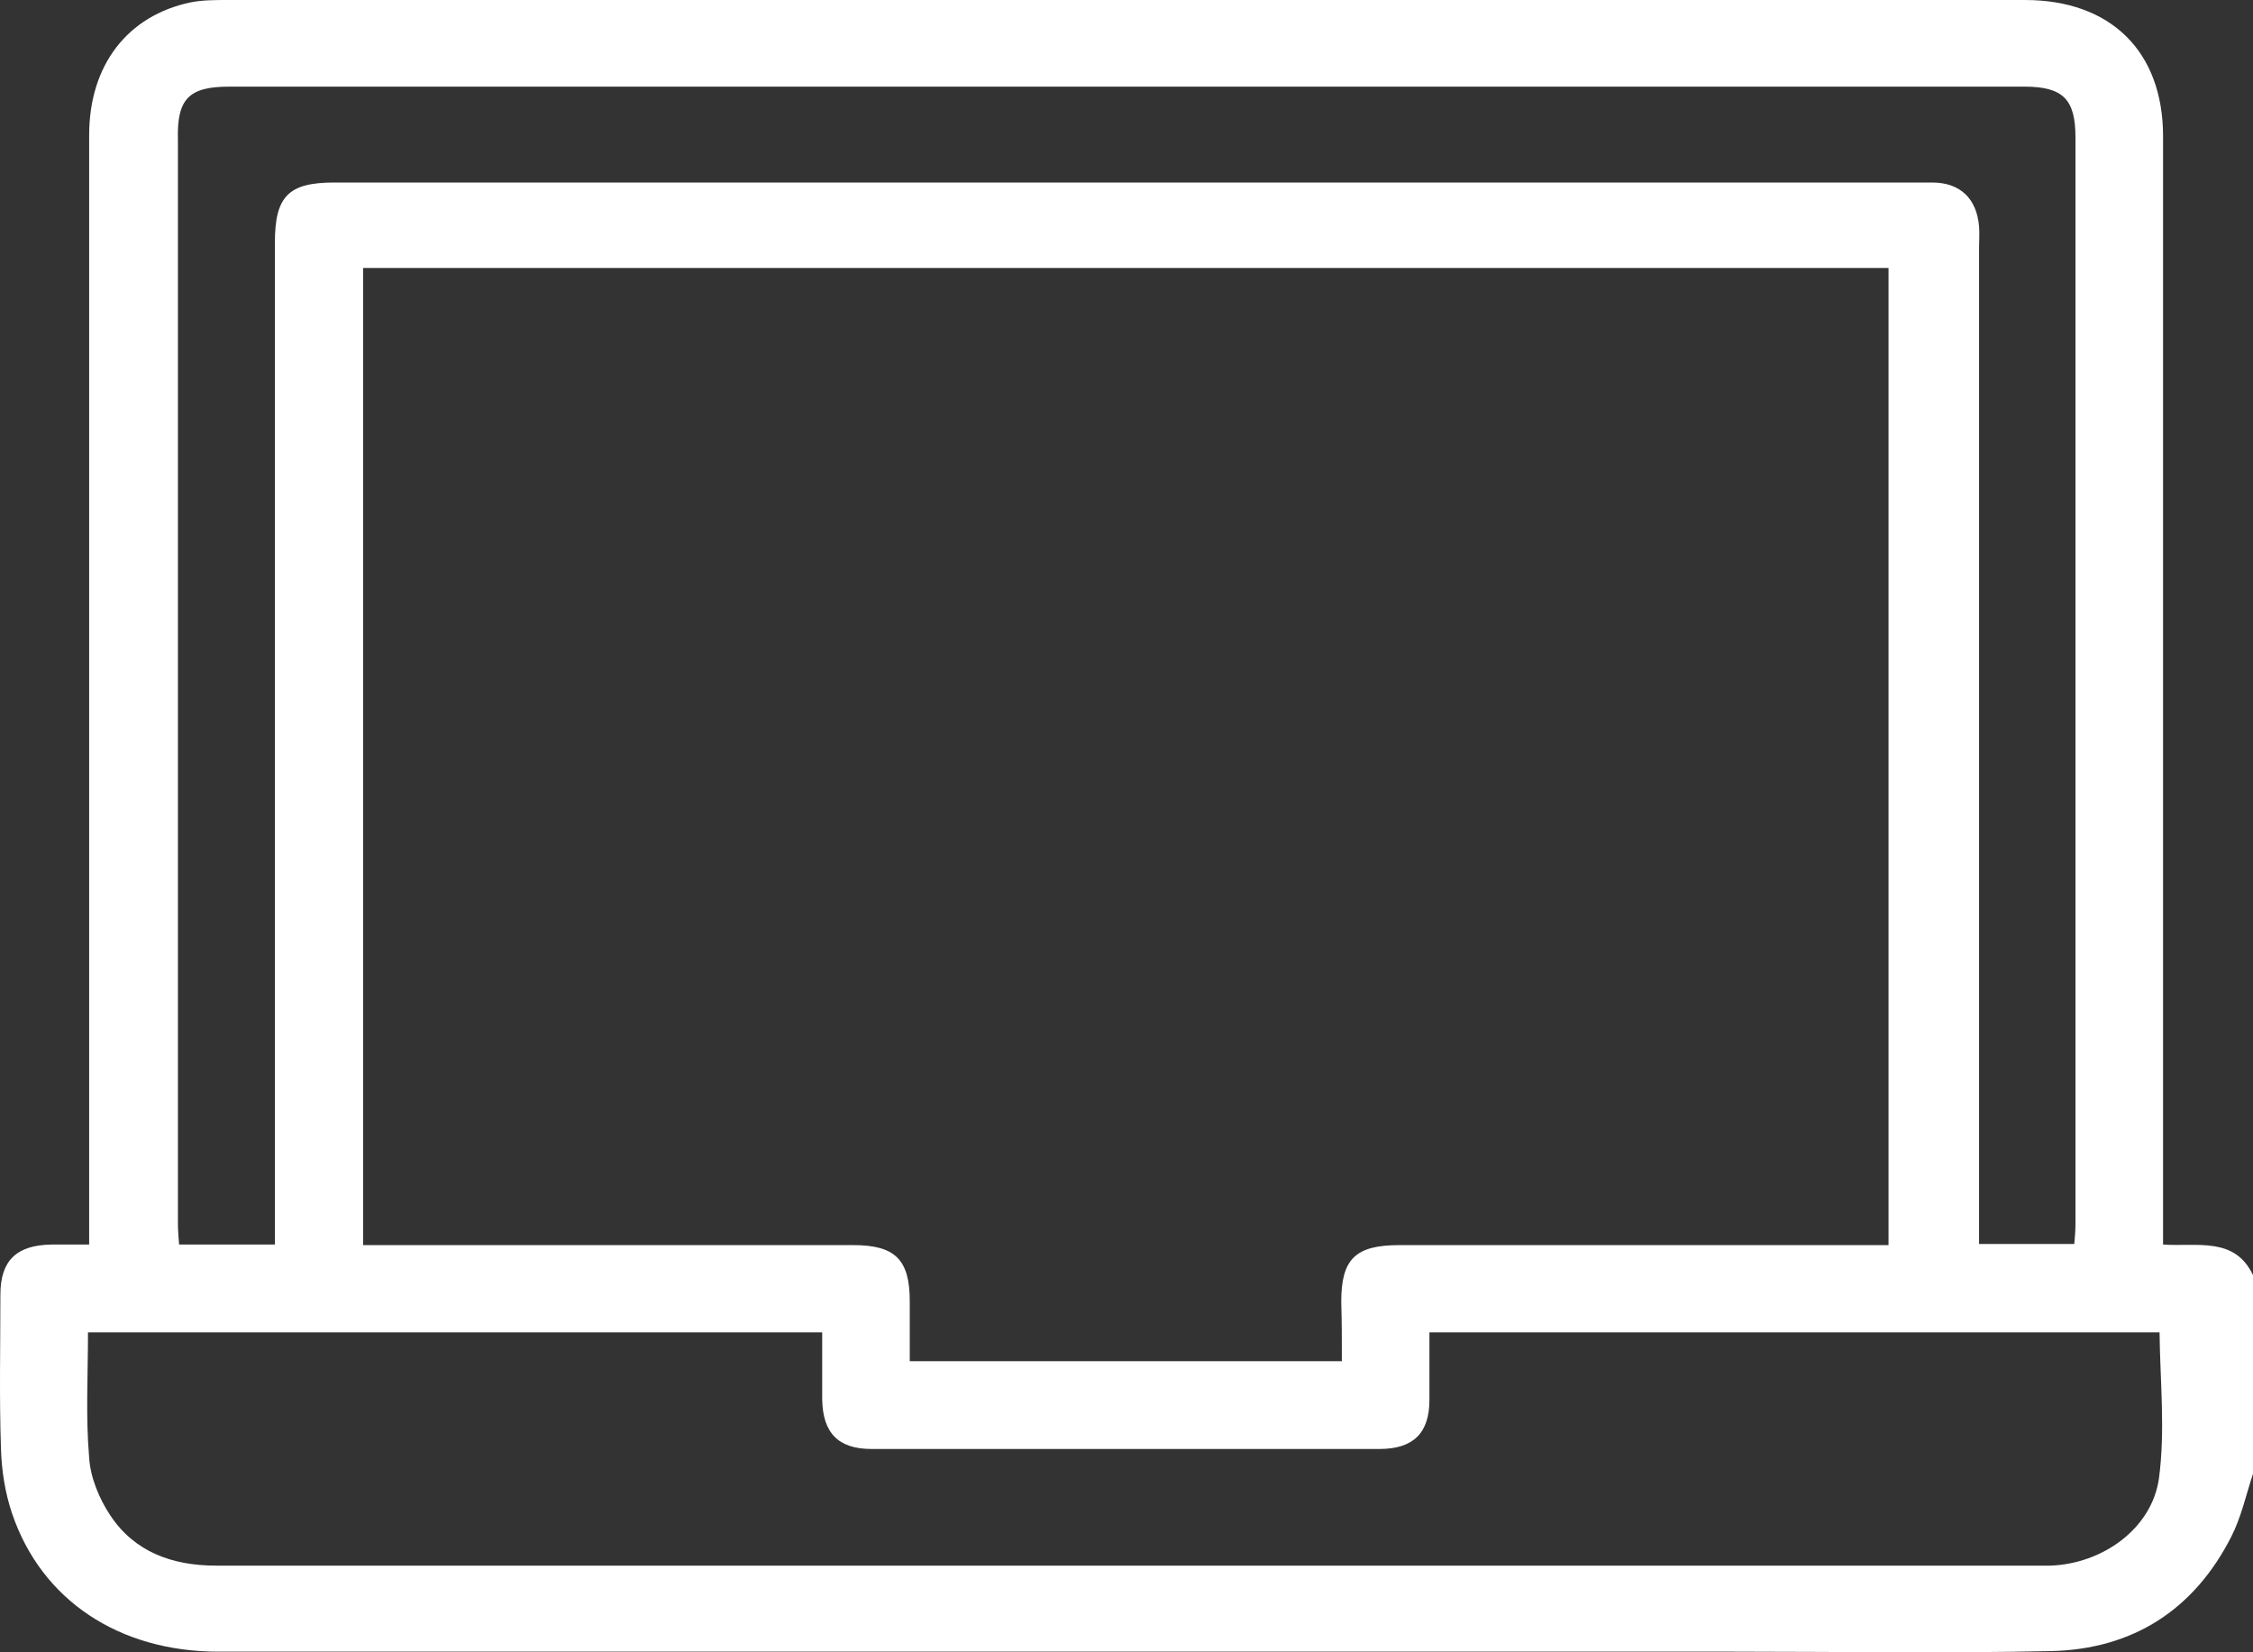 <svg width="75" height="55" viewBox="0 0 75 55" fill="none" xmlns="http://www.w3.org/2000/svg">
<rect x="0" y="0" width="75" height="55" fill="#333333" stroke="none"/>
<path d="M72.006 41.427C72.006 41.042 72.006 40.735 72.006 40.427C72.006 28.47 72.006 16.494 72.006 4.537C72.006 1.711 70.264 0 67.407 0C47.467 0 27.526 0 7.586 0C7.175 0 6.744 0 6.353 0.077C4.24 0.519 2.968 2.172 2.968 4.498C2.968 16.494 2.968 28.47 2.968 40.465C2.968 40.773 2.968 41.061 2.968 41.427C2.478 41.427 2.107 41.427 1.715 41.427C0.541 41.446 0.013 41.965 0.013 43.099C0.013 44.81 -0.026 46.502 0.032 48.213C0.052 48.943 0.169 49.693 0.404 50.385C1.383 53.268 3.966 54.979 7.273 54.979C24.082 54.979 40.911 54.979 57.721 54.979C61.243 54.979 64.746 55.037 68.268 54.96C71.008 54.902 73.043 53.576 74.276 51.154C74.609 50.5 74.765 49.77 75 49.058C75 46.848 75 44.637 75 42.446C74.393 41.157 73.141 41.504 72.006 41.427ZM7.625 2.884C27.546 2.884 47.467 2.884 67.388 2.884C68.679 2.884 69.09 3.306 69.09 4.575C69.09 16.628 69.09 28.701 69.09 40.754C69.09 40.965 69.071 41.177 69.051 41.407C67.994 41.407 66.977 41.407 65.881 41.407C65.881 41.061 65.881 40.773 65.881 40.465C65.881 29.72 65.881 18.974 65.881 8.247C65.881 8.016 65.901 7.766 65.881 7.536C65.803 6.613 65.255 6.075 64.316 6.075C59.051 6.075 53.768 6.075 48.504 6.075C48.367 6.075 48.23 6.075 48.113 6.075C41.675 6.075 17.585 6.075 11.128 6.075C9.601 6.075 9.151 6.536 9.151 8.074C9.151 18.897 9.151 29.7 9.151 40.523C9.151 40.812 9.151 41.1 9.151 41.427C8.095 41.427 7.077 41.427 5.962 41.427C5.942 41.196 5.923 40.946 5.923 40.696C5.923 28.681 5.923 16.667 5.923 4.652C5.883 3.287 6.294 2.884 7.625 2.884ZM44.669 45.31C39.874 45.31 35.139 45.31 30.285 45.31C30.285 44.637 30.285 43.983 30.285 43.311C30.285 41.926 29.796 41.446 28.407 41.446C23.28 41.446 18.153 41.446 13.026 41.446C12.732 41.446 12.439 41.446 12.087 41.446C12.087 30.604 12.087 19.8 12.087 8.92C12.38 8.92 12.674 8.92 12.967 8.92C18.779 8.92 42.222 8.92 48.034 8.92C48.171 8.92 48.308 8.92 48.445 8.92C52.946 8.92 57.427 8.92 61.928 8.92C62.222 8.92 62.515 8.92 62.867 8.92C62.867 19.8 62.867 30.585 62.867 41.446C62.535 41.446 62.261 41.446 61.967 41.446C56.84 41.446 51.713 41.446 46.586 41.446C45.119 41.446 44.649 41.907 44.649 43.33C44.669 43.964 44.669 44.618 44.669 45.31ZM71.869 49.212C71.634 50.885 69.99 52.057 68.249 52.115C68.112 52.115 67.955 52.115 67.818 52.115C47.604 52.115 27.409 52.115 7.194 52.115C5.727 52.115 4.474 51.654 3.672 50.443C3.3 49.885 3.007 49.174 2.968 48.52C2.85 47.155 2.929 45.79 2.929 44.349C11.089 44.349 19.19 44.349 27.37 44.349C27.37 45.118 27.37 45.848 27.37 46.579C27.389 47.694 27.898 48.232 29.014 48.232C34.649 48.232 40.285 48.232 45.921 48.232C47.056 48.232 47.584 47.694 47.584 46.598C47.584 45.867 47.584 45.118 47.584 44.349C55.764 44.349 63.846 44.349 71.889 44.349C71.908 45.983 72.084 47.617 71.869 49.212Z" fill="white"/>
</svg>
